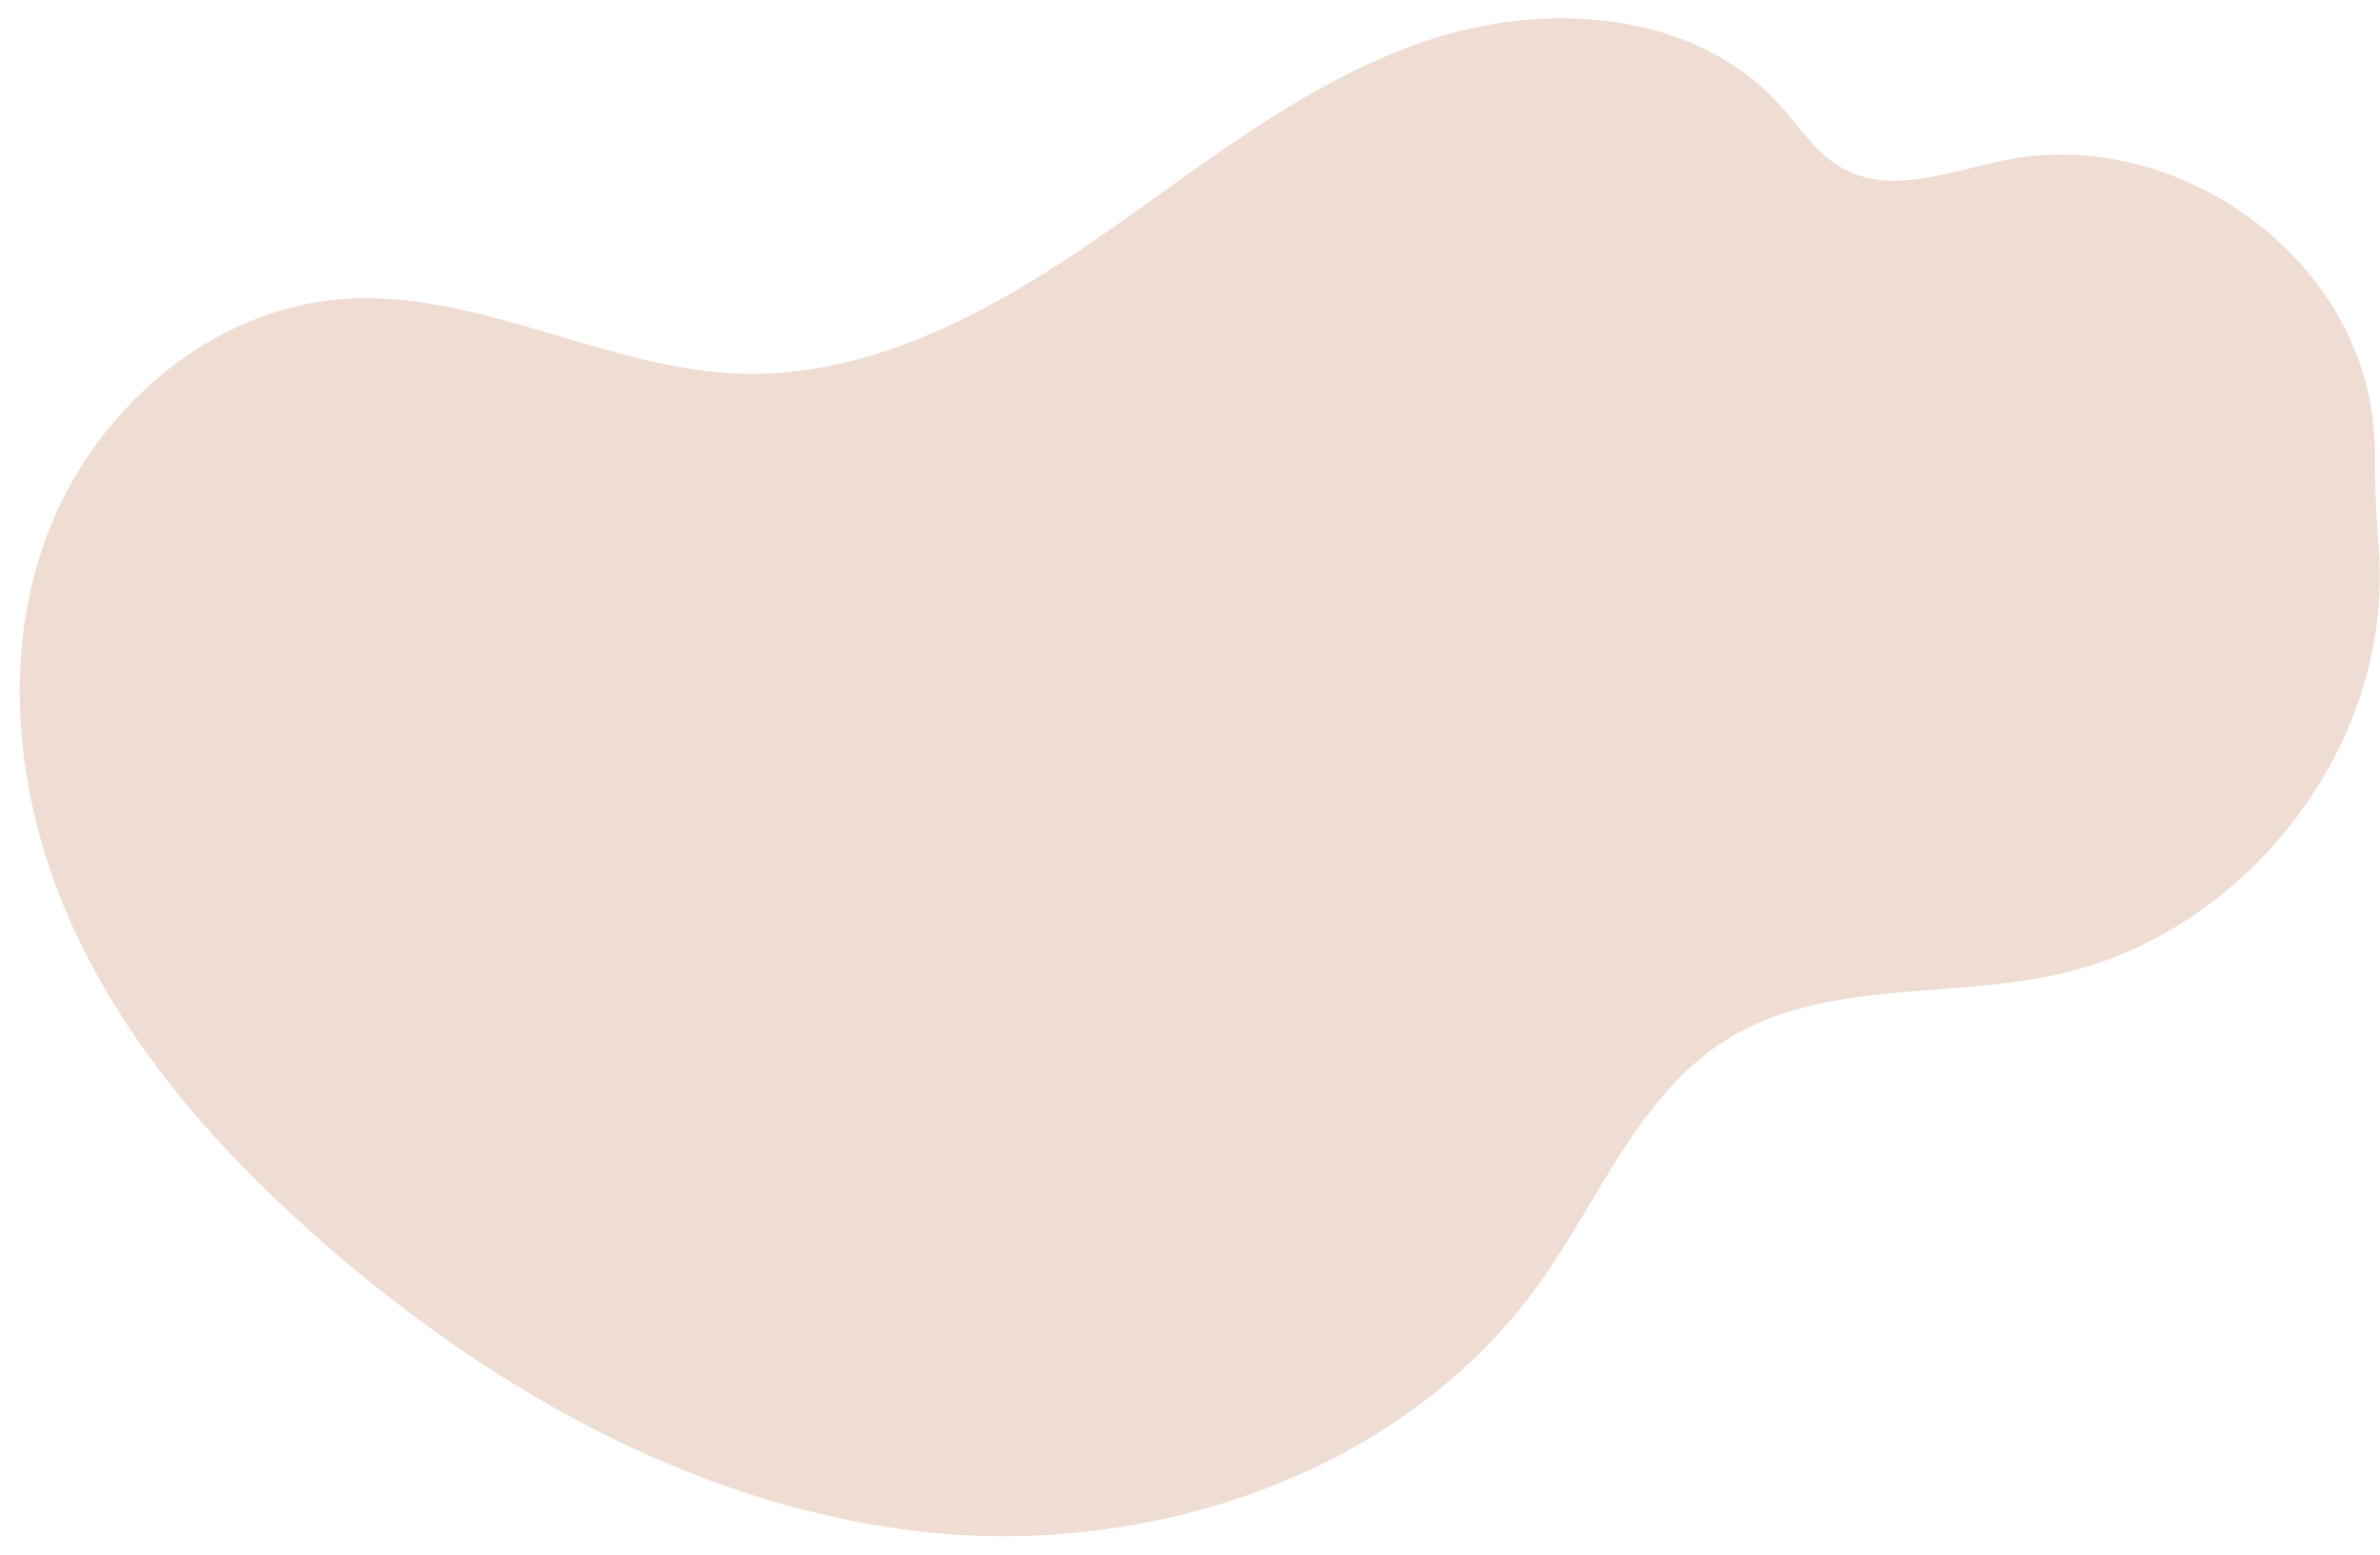 <?xml version="1.0" encoding="UTF-8" standalone="no"?><svg xmlns="http://www.w3.org/2000/svg" xmlns:xlink="http://www.w3.org/1999/xlink" fill="#000000" height="660.3" preserveAspectRatio="xMidYMid meet" version="1" viewBox="-8.4 -7.8 1010.8 660.3" width="1010.8" zoomAndPan="magnify"><g id="change1_1"><path d="M1001.7,250.7c-6.3,73.1-63.8,139-135.5,155.1c-47.2,10.6-100,2.2-141.1,27.7 c-37.2,23.1-54,67.5-79.4,103.2c-56.6,79.4-161.2,115.8-258.2,106.3c-97-9.6-186.4-59.7-259.7-124.1 c-42.7-37.5-81.4-81-105.1-132.7C-0.9,334.5-8.4,273.8,11.2,220.4c19.6-53.3,69-96.9,125.6-101.2c57.9-4.4,112.4,30.2,170.5,31.7 c54.3,1.4,104.9-26.3,149.7-57C501.7,63,544.7,27.7,596,10C647.3-7.8,711-3.6,747.4,36.7c8.6,9.5,15.6,20.8,26.8,27 c20.9,11.6,46.5,0.9,70-3.7c62.5-12.2,130.9,28.2,150.4,88.9c4,12.3,5.8,25.1,5.7,38c-0.1,12.4,0.5,24.8,1.5,37.1 C1002.4,232.9,1002.4,241.8,1001.7,250.7z" fill="#efdcd2"/></g></svg>